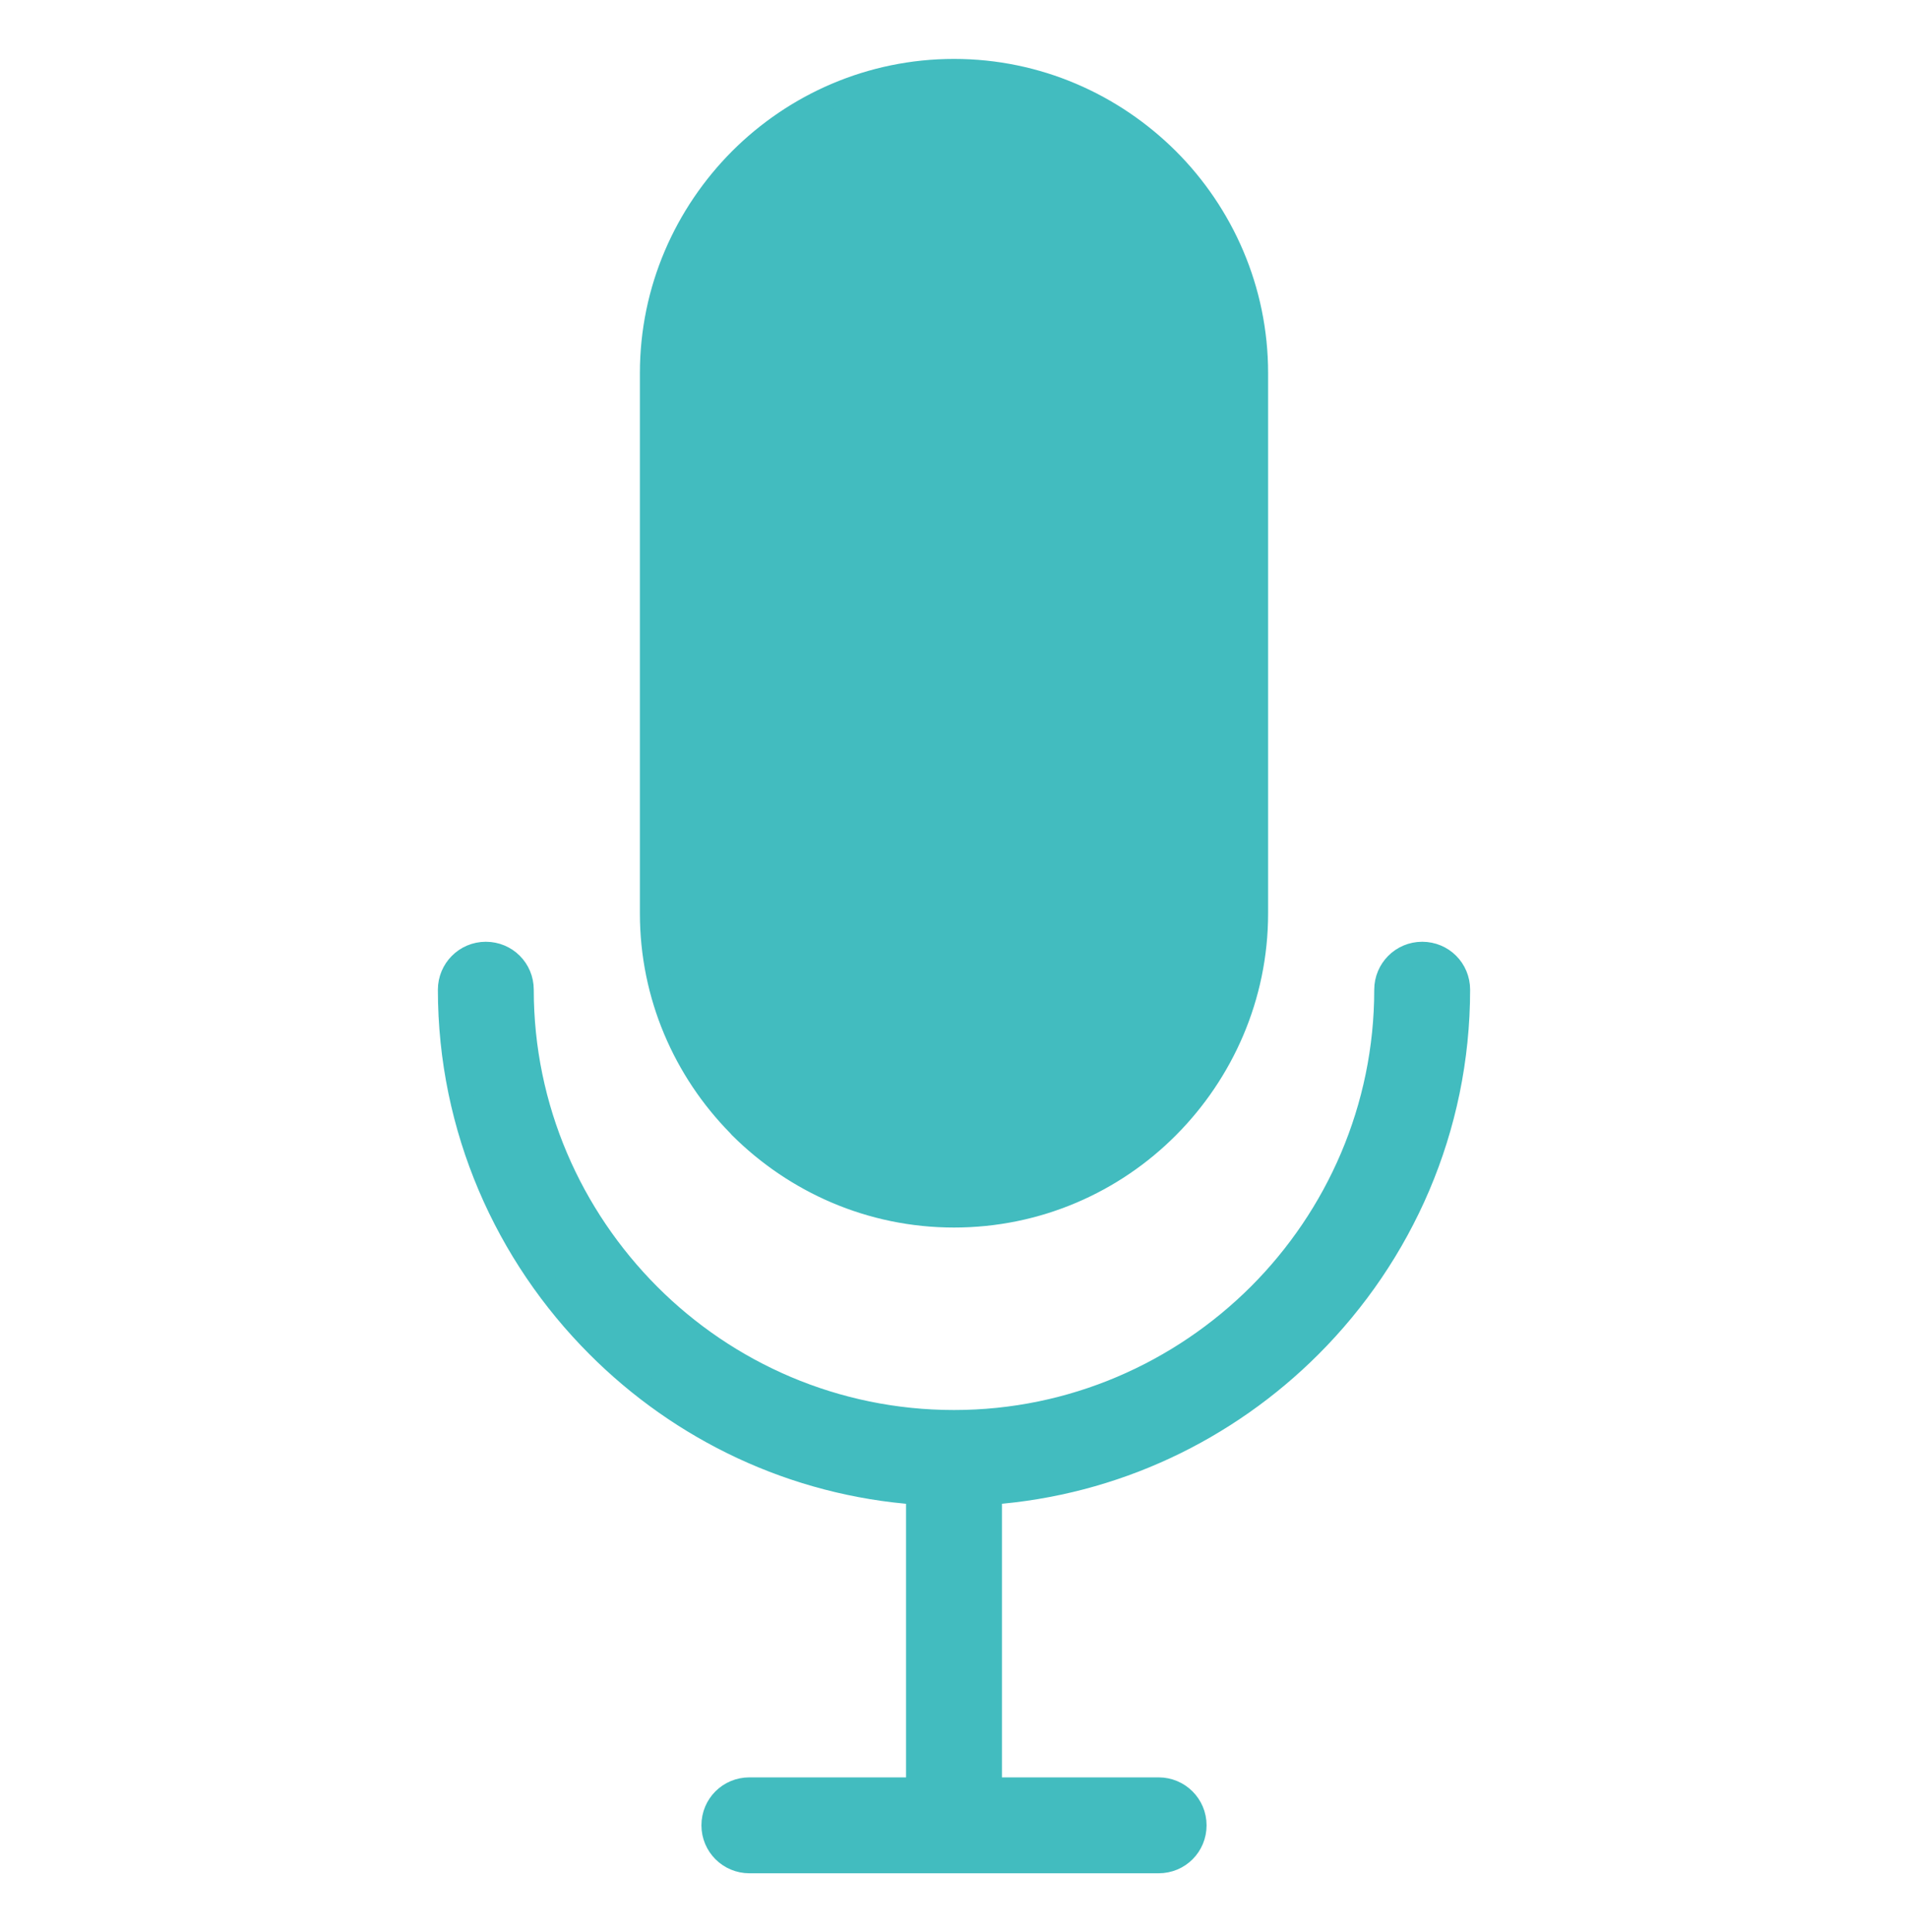 <?xml version="1.0" encoding="UTF-8"?>
<svg id="Layer_1" data-name="Layer 1" xmlns="http://www.w3.org/2000/svg" viewBox="0 0 80 81">
  <defs>
    <style>
      .cls-1 {
        fill: none;
      }

      .cls-2 {
        fill: #42bcbf;
        stroke: #42bcbf;
        stroke-miterlimit: 10;
      }
    </style>
  </defs>
  <path class="cls-1" d="M40,80.5c22.09,0,40-17.91,40-40S62.09.5,40,.5,0,18.41,0,40.5s17.91,40,40,40Z"/>
  <path class="cls-2" d="M58.12,41.49c0-.83.67-1.51,1.51-1.51s1.51.67,1.51,1.51c0,5.82-2.38,11.1-6.21,14.93-3.5,3.5-8.2,5.78-13.42,6.16v12.43h7.07c.83,0,1.51.67,1.51,1.51s-.67,1.51-1.51,1.51h-17.16c-.83,0-1.51-.67-1.51-1.51s.67-1.51,1.51-1.51h7.07v-12.43c-5.22-.37-9.93-2.66-13.42-6.16-3.83-3.83-6.21-9.12-6.21-14.93,0-.83.67-1.51,1.51-1.51s1.51.67,1.51,1.51c0,4.98,2.04,9.51,5.32,12.8s7.82,5.32,12.8,5.32,9.51-2.04,12.8-5.32c3.28-3.28,5.32-7.82,5.32-12.8h0ZM40,2.97c3.49,0,6.65,1.43,8.95,3.72,2.29,2.29,3.72,5.46,3.72,8.95v22.65c0,3.48-1.43,6.65-3.72,8.95-2.29,2.3-5.46,3.72-8.95,3.72s-6.65-1.43-8.95-3.72l-.08-.09c-2.25-2.29-3.64-5.42-3.64-8.86V15.64c0-3.49,1.43-6.65,3.72-8.95,2.29-2.29,5.46-3.72,8.95-3.72h0Z"/>
</svg>